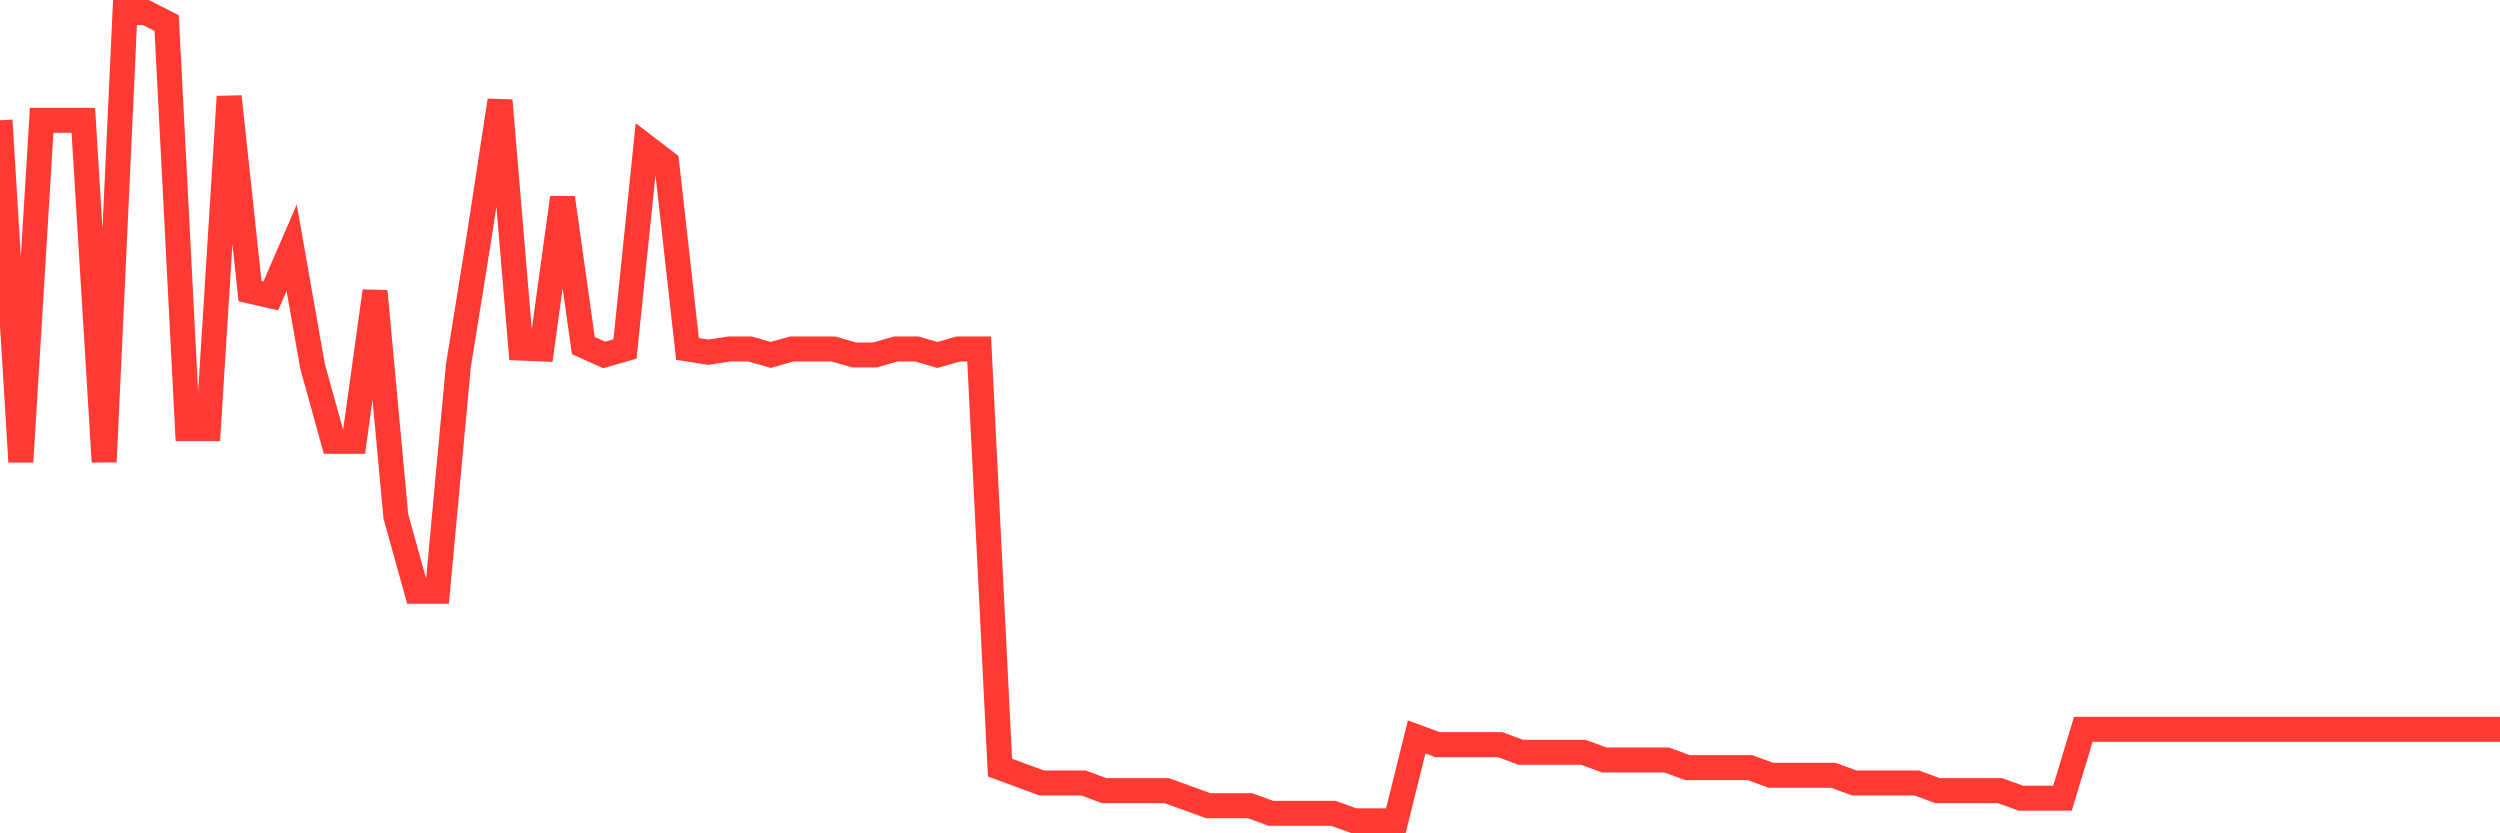 <svg
  xmlns="http://www.w3.org/2000/svg"
  xmlns:xlink="http://www.w3.org/1999/xlink"
  width="120"
  height="40"
  viewBox="0 0 120 40"
  preserveAspectRatio="none"
>
  <polyline
    points="0,5.774 1,22.168 2,5.774 3,5.774 4,5.774 5,22.168 6,0.6 7,0.6 8,1.109 9,20.571 10,20.571 11,4.637 12,13.974 13,14.201 14,11.89 15,17.573 16,21.183 17,21.183 18,13.974 19,24.782 20,28.381 21,28.381 22,17.573 23,11.359 24,4.822 25,16.707 26,16.75 27,9.492 28,16.588 29,17.037 30,16.75 31,7.041 32,7.809 33,16.75 34,16.907 35,16.75 36,16.75 37,17.037 38,16.75 39,16.75 40,16.75 41,17.037 42,17.037 43,16.75 44,16.75 45,17.037 46,16.75 47,16.75 48,36.845 49,37.213 50,37.582 51,37.582 52,37.582 53,37.95 54,37.95 55,37.95 56,37.95 57,38.312 58,38.675 59,38.675 60,38.675 61,39.037 62,39.037 63,39.037 64,39.037 65,39.4 66,39.4 67,39.4 68,35.373 69,35.741 70,35.741 71,35.741 72,35.741 73,36.109 74,36.109 75,36.109 76,36.109 77,36.477 78,36.477 79,36.477 80,36.477 81,36.845 82,36.845 83,36.845 84,36.845 85,37.213 86,37.213 87,37.213 88,37.213 89,37.582 90,37.582 91,37.582 92,37.582 93,37.95 94,37.95 95,37.95 96,37.95 97,38.312 98,38.312 99,38.312 100,35.005 101,35.005 102,35.005 103,35.005 104,35.005 105,35.005 106,35.005 107,35.005 108,35.005 109,35.005 110,35.005 111,35.005 112,35.005 113,35.005 114,35.005 115,35.005 116,35.005 117,35.005 118,35.005 119,35.005 120,35.005"
    fill="none"
    stroke="#ff3a33"
    stroke-width="1.2"
  >
  </polyline>
</svg>